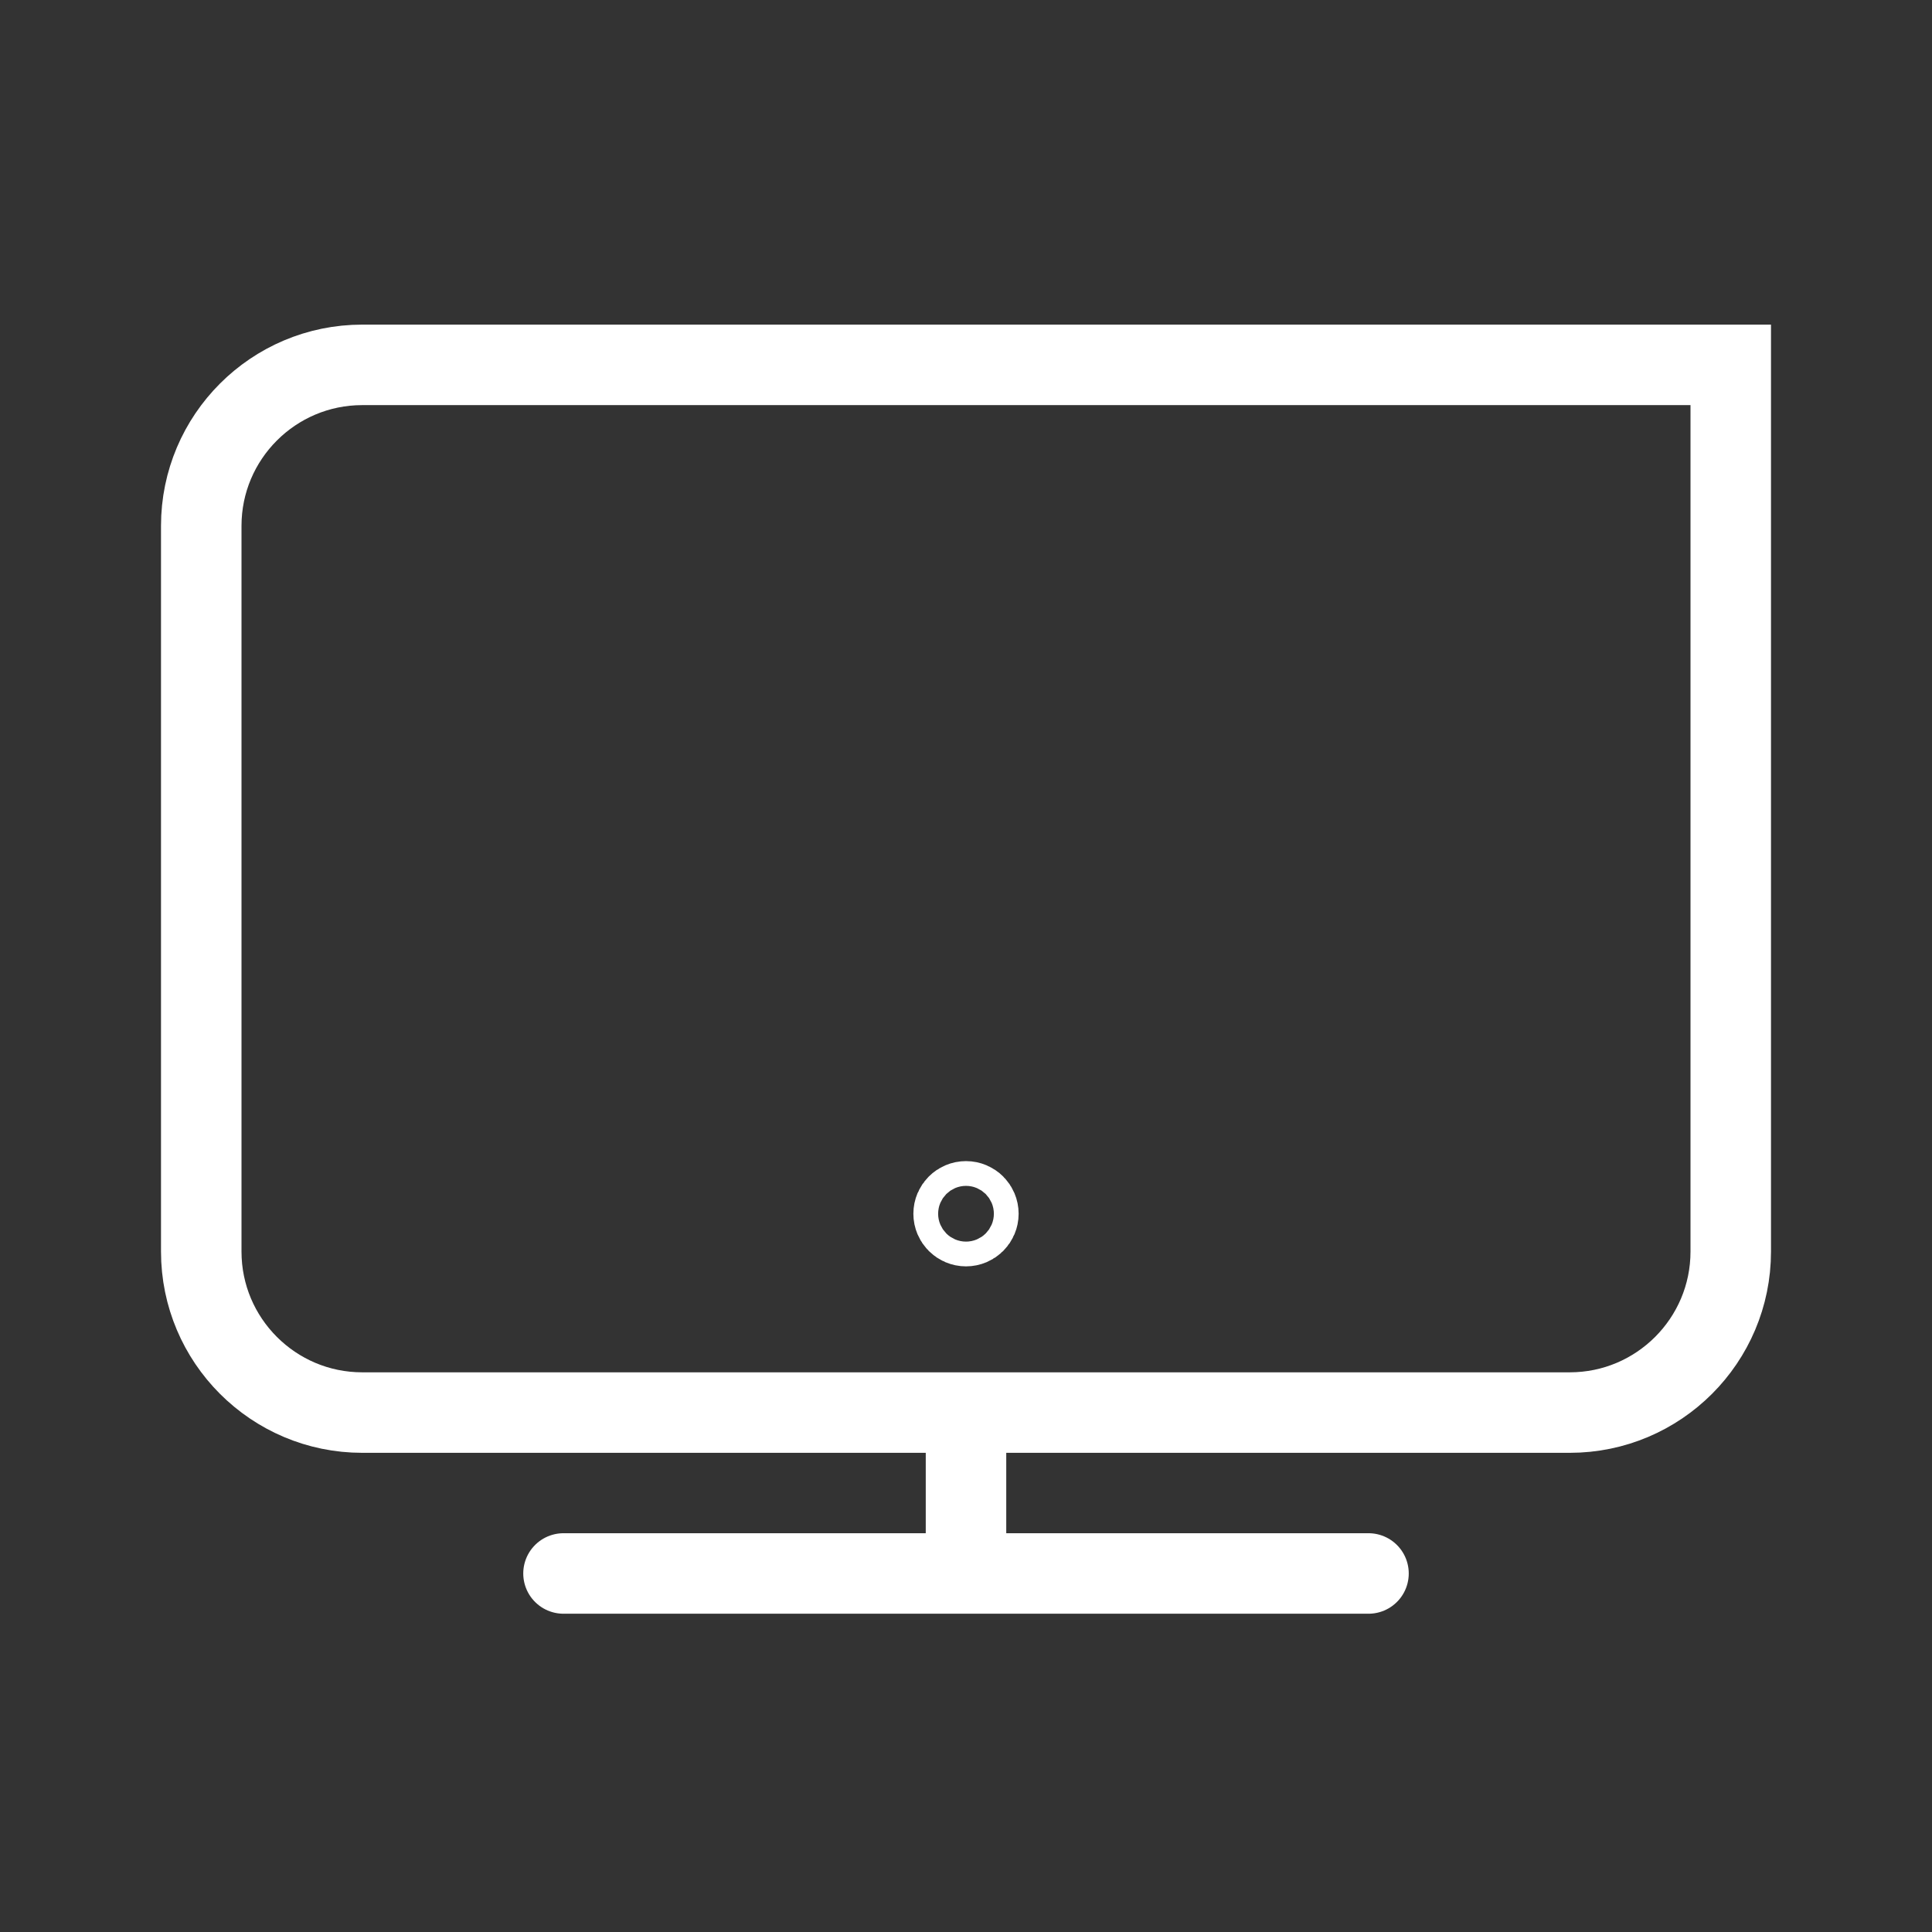 <?xml version="1.0" encoding="UTF-8"?><svg id="a" xmlns="http://www.w3.org/2000/svg" width="192" height="192" viewBox="0 0 192 192"><rect x="0" y="0" width="192" height="192" fill="#333333" stroke="none"/><line x1="56" y1="156.37" x2="136" y2="156.37" fill="none" stroke="#fff" stroke-linecap="round" stroke-linejoin="round" stroke-width="8"/><line x1="96" y1="156.37" x2="96" y2="140.37" fill="none" stroke="#fff" stroke-linejoin="round" stroke-width="8"/><path d="M36,36.26h136v88.12c0,8.83-7.17,16-16,16H36c-8.83,0-16-7.17-16-16V52.26c0-8.83,7.17-16,16-16Z" fill="none" stroke="#fff" stroke-linecap="round" stroke-miterlimit="10" stroke-width="8"/><circle cx="96" cy="120.62" r="1.23" fill="none" stroke="#fff" stroke-linecap="round" stroke-linejoin="round" stroke-width="8"/></svg>